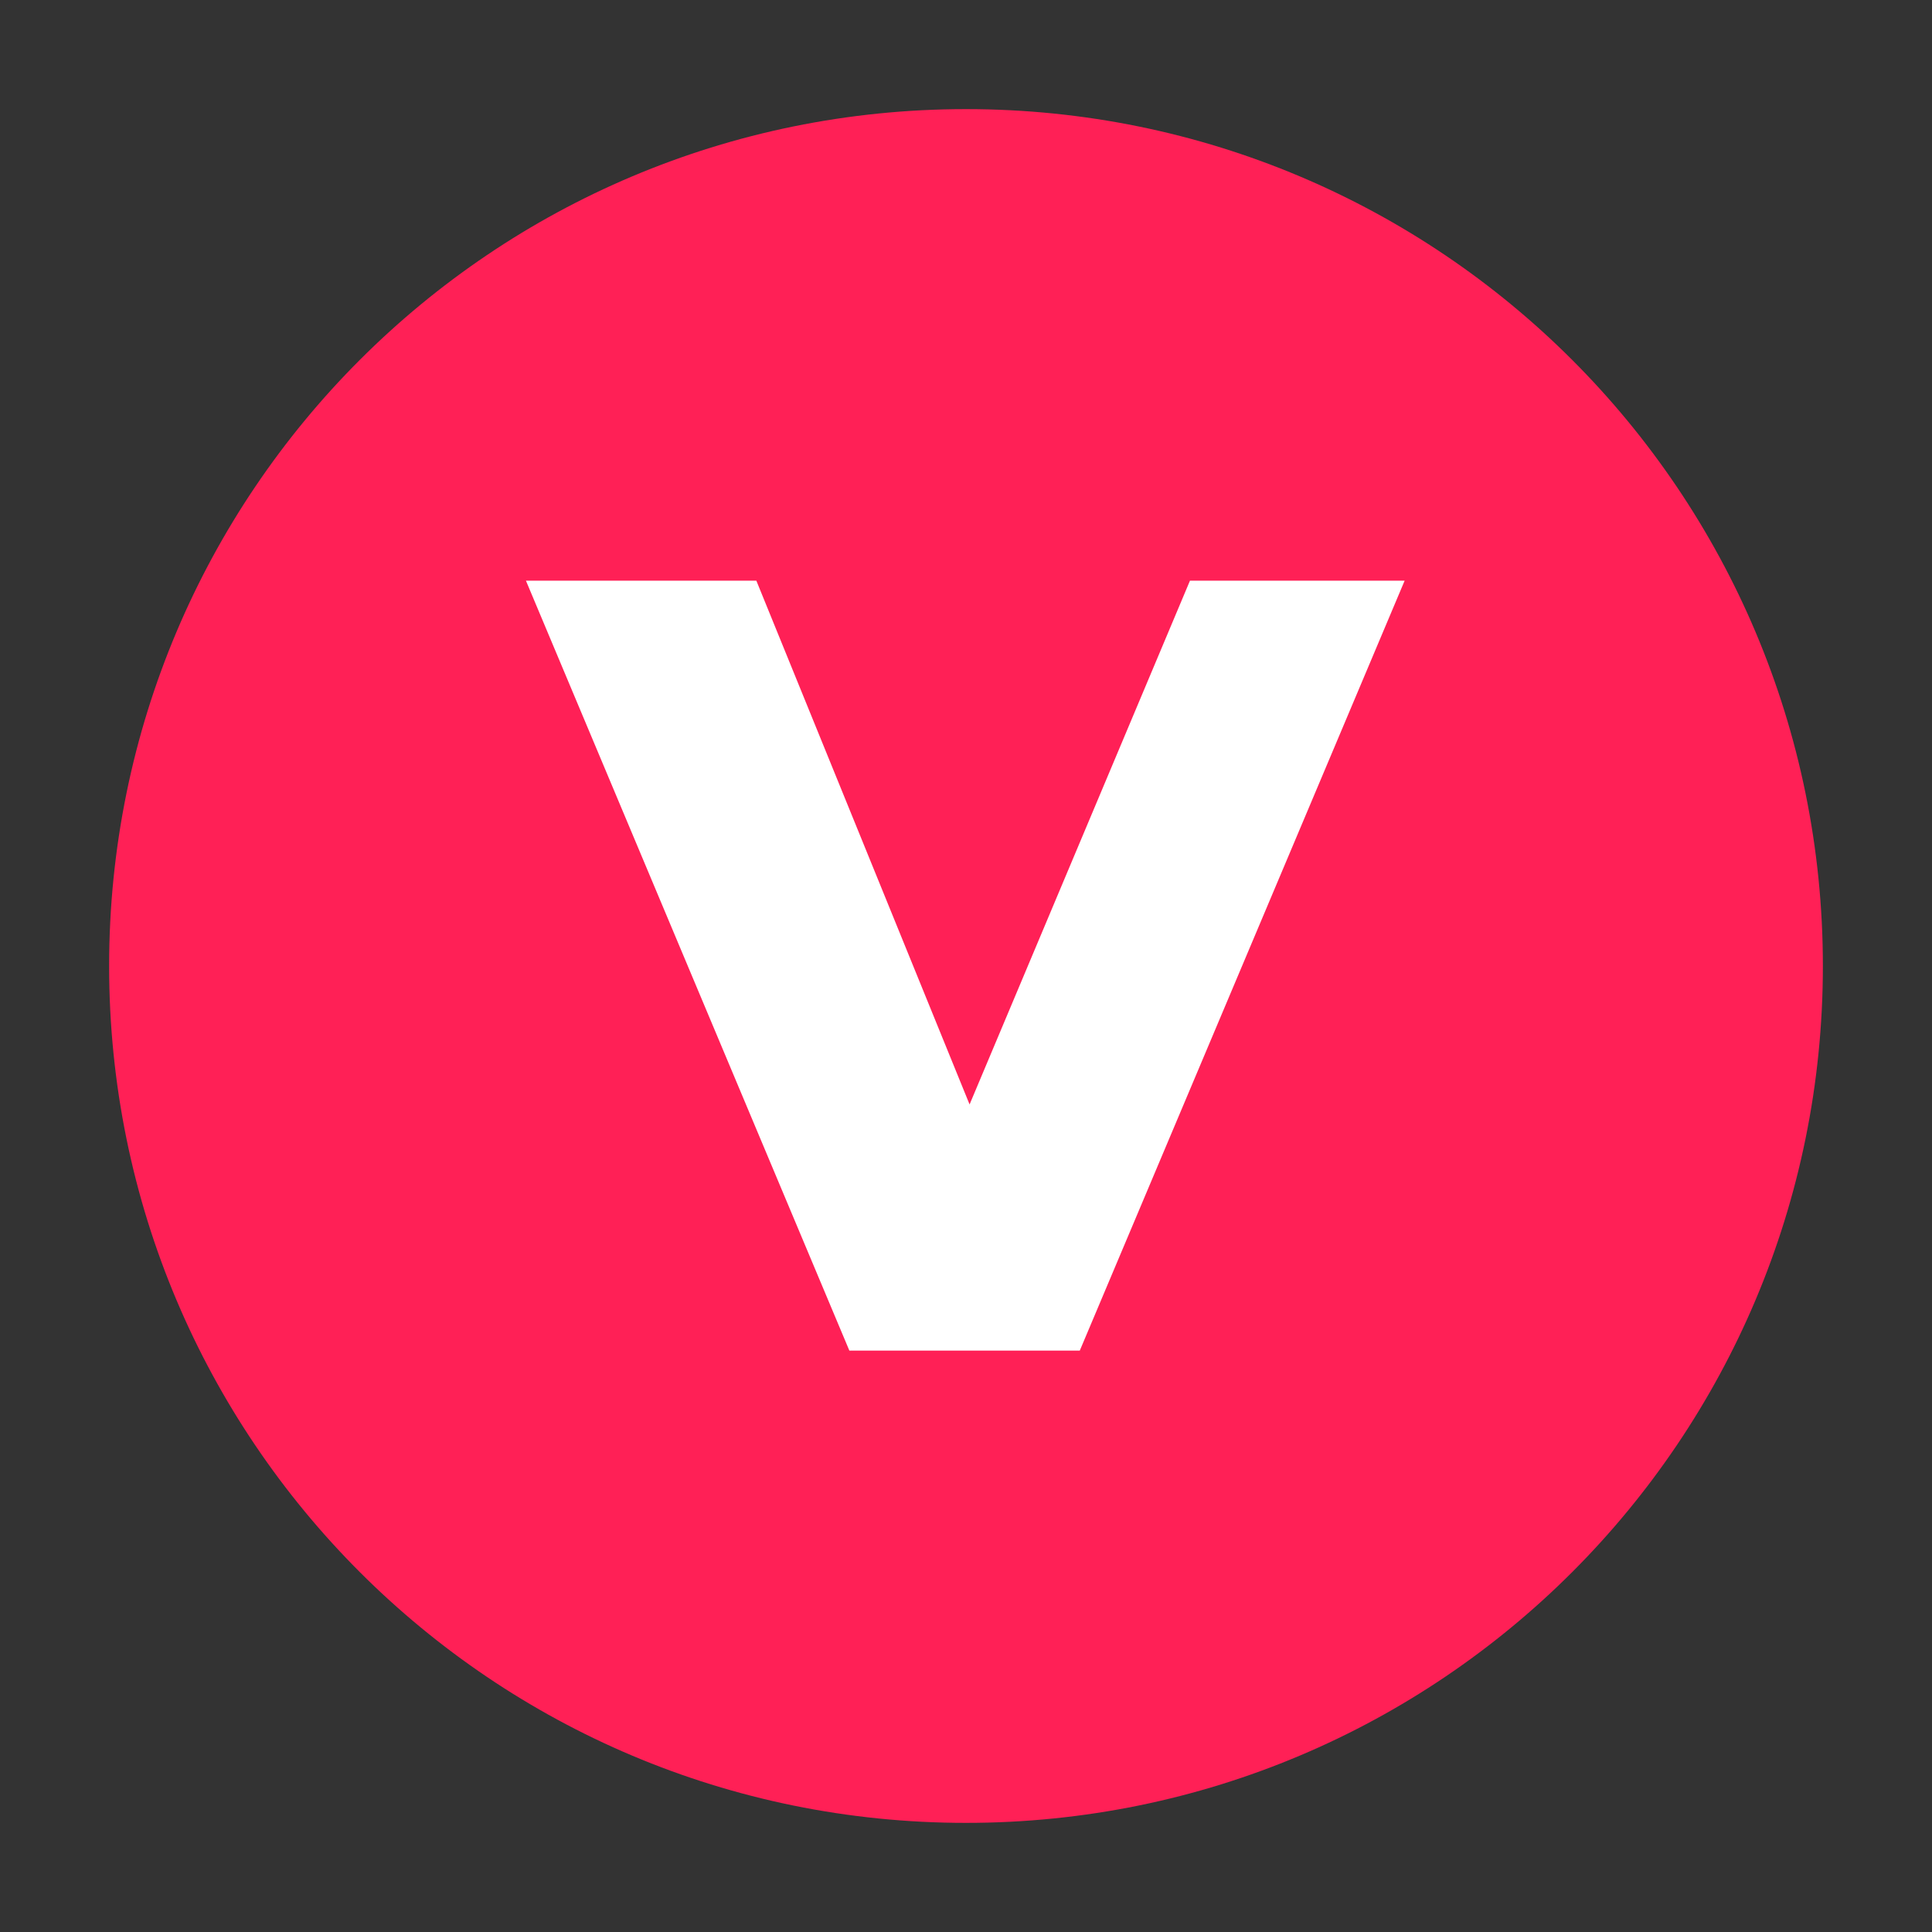 <svg version="1.2" xmlns="http://www.w3.org/2000/svg" viewBox="0 0 1080 1080" width="1080" height="1080"><rect x="0" y="0" width="1080" height="1080" fill="#333333" stroke="none"/><style>.a{fill:#ff2056}.b{fill:#fff}</style><path fill-rule="evenodd" class="a" d="m540 1019c-264.9 0-479-214.1-479-479 0-264.9 214.1-479 479-479 264.9 0 479 214.1 479 479 0 264.9-214.1 479-479 479z"/><path class="b" d="m665.2 324.6l-123.2 292.8-119.2-292.8h-128.8l180.8 430.4h128.8l181.6-430.4z"/></svg>